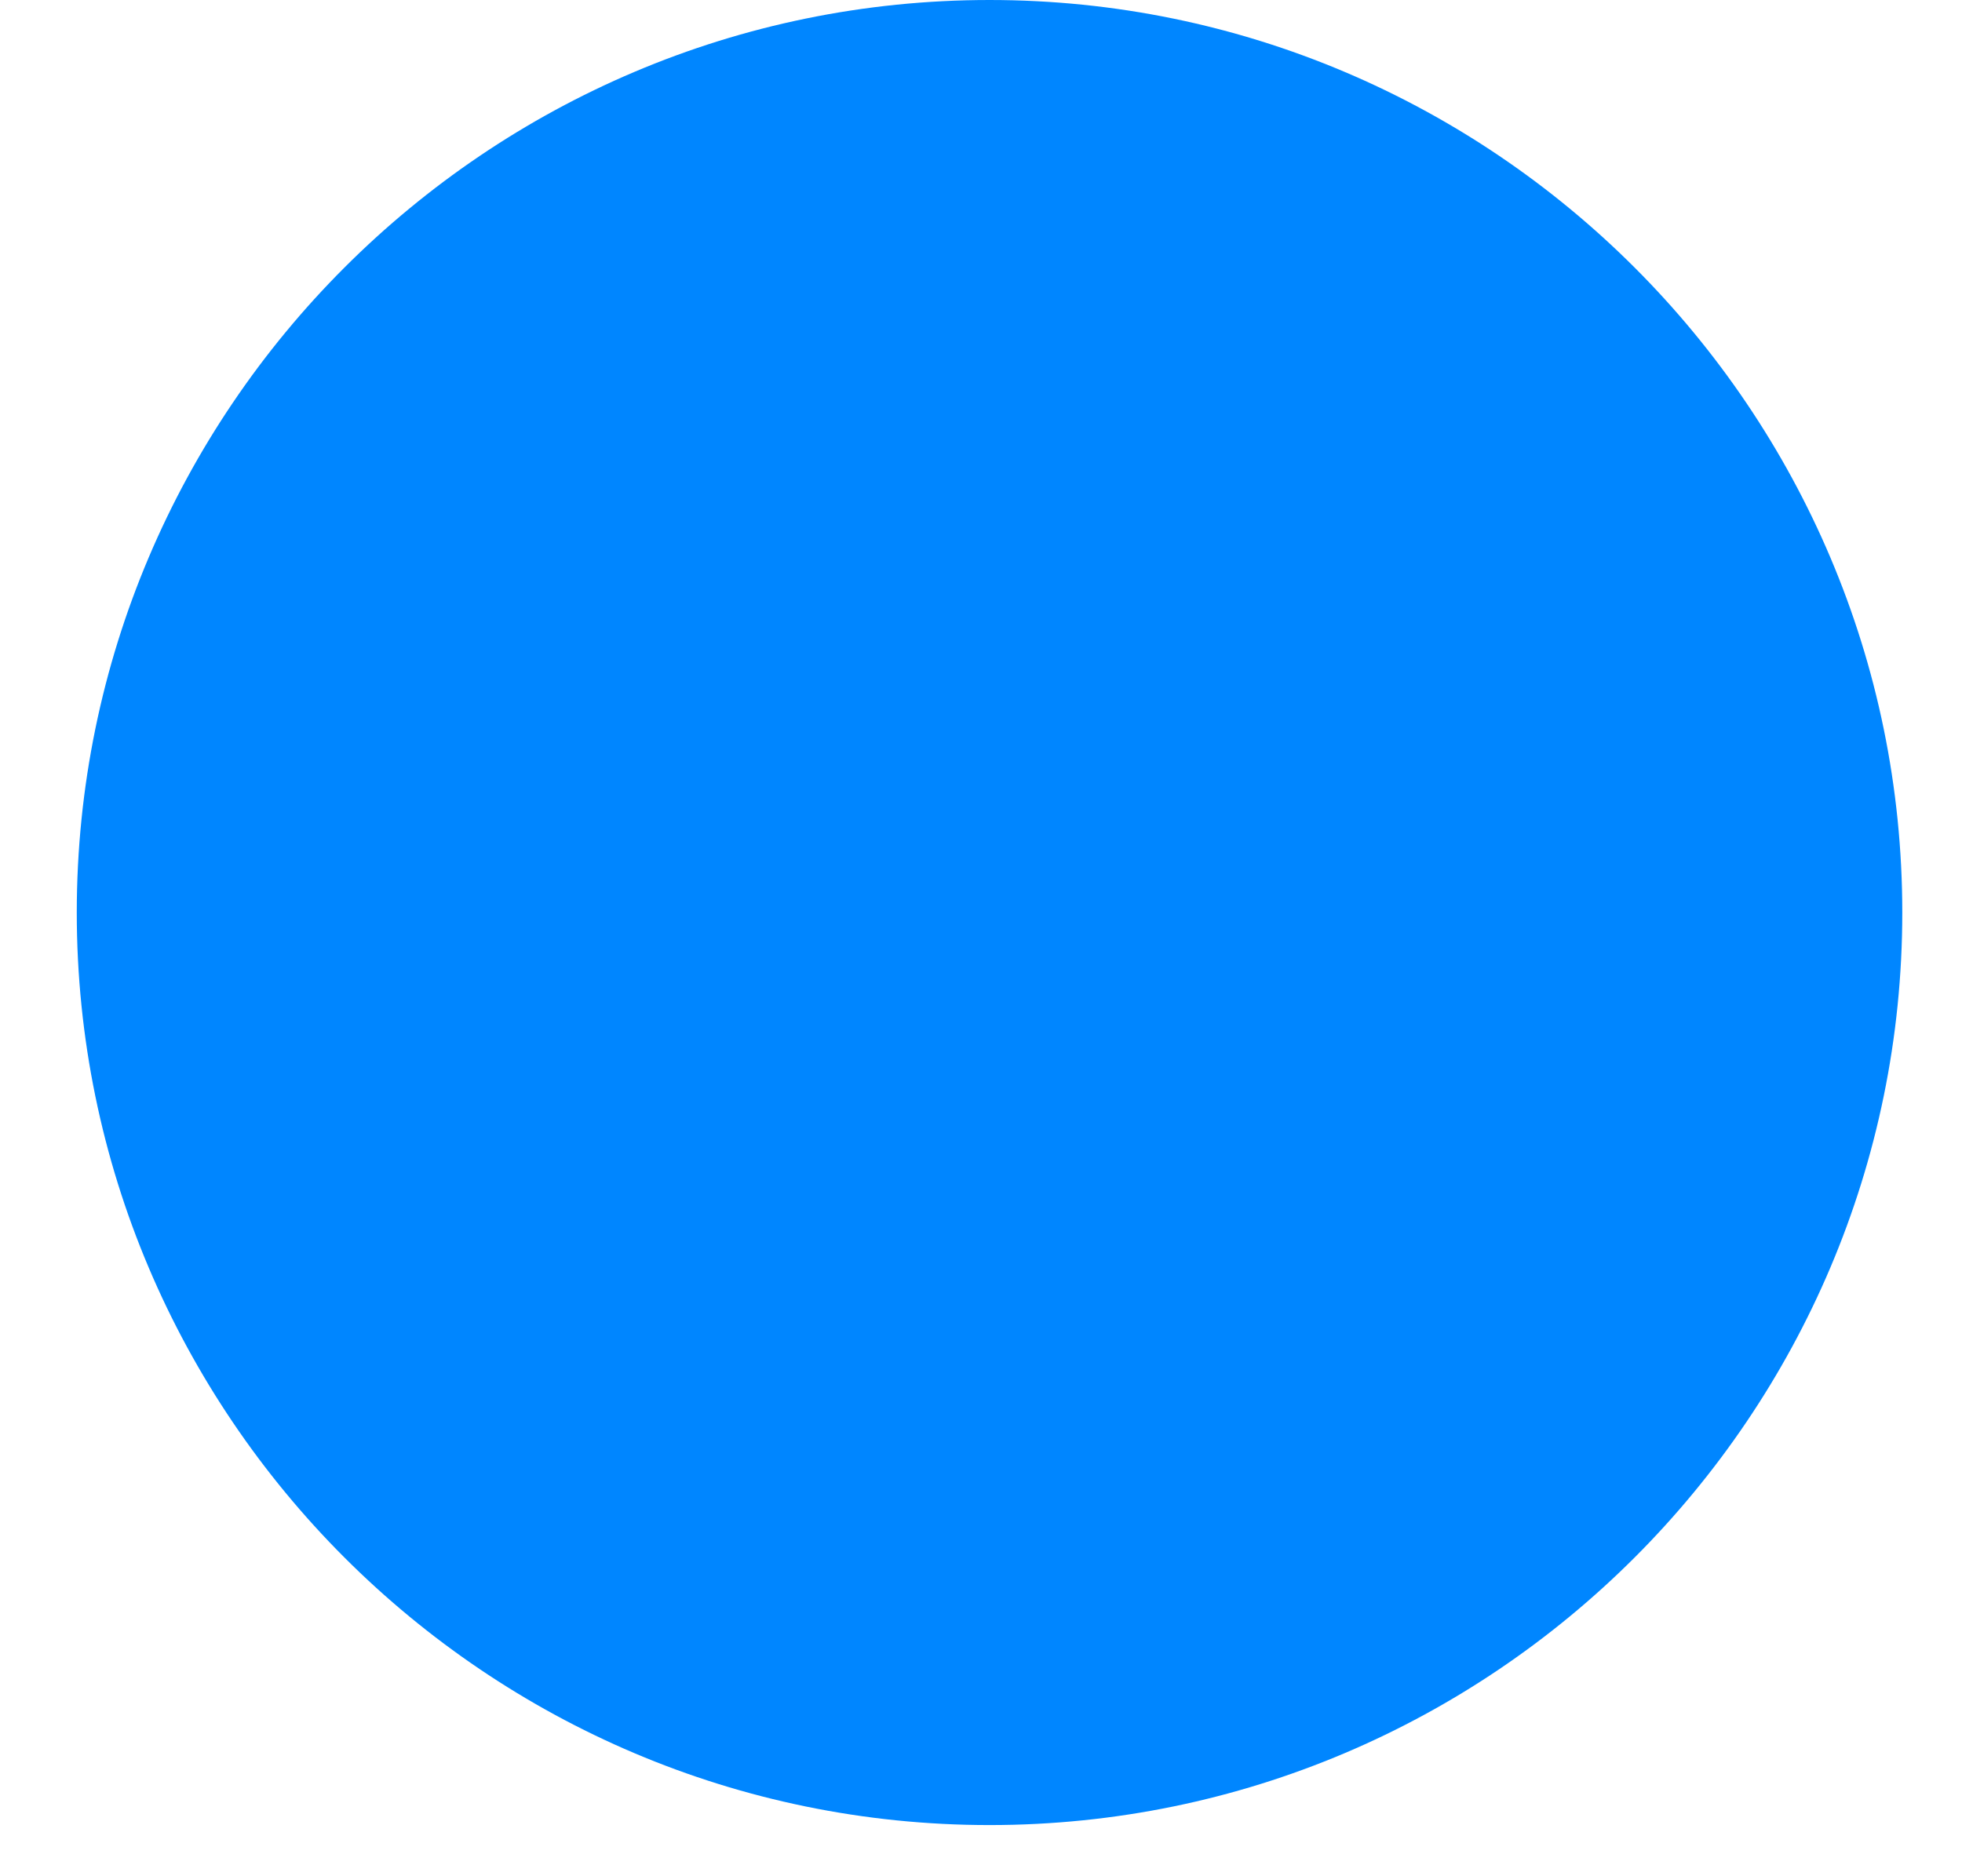 <?xml version="1.0" encoding="utf-8"?>
<!-- Generator: Adobe Illustrator 28.1.0, SVG Export Plug-In . SVG Version: 6.00 Build 0)  -->
<svg version="1.1" id="Layer_1" xmlns="http://www.w3.org/2000/svg" xmlns:xlink="http://www.w3.org/1999/xlink" x="0px" y="0px"
	 viewBox="0 0 23 22" style="enable-background:new 0 0 23 22;" xml:space="preserve">
<style type="text/css">
	.st0{fill:#0086FF;}
</style>
<path class="st0" d="M11.6,21.4c5.9,0,10.7-4.8,10.7-10.7C22.3,4.8,17.5,0,11.6,0C5.7,0,0.9,4.8,0.9,10.7
	C0.9,16.6,5.7,21.4,11.6,21.4z"/>
</svg>
